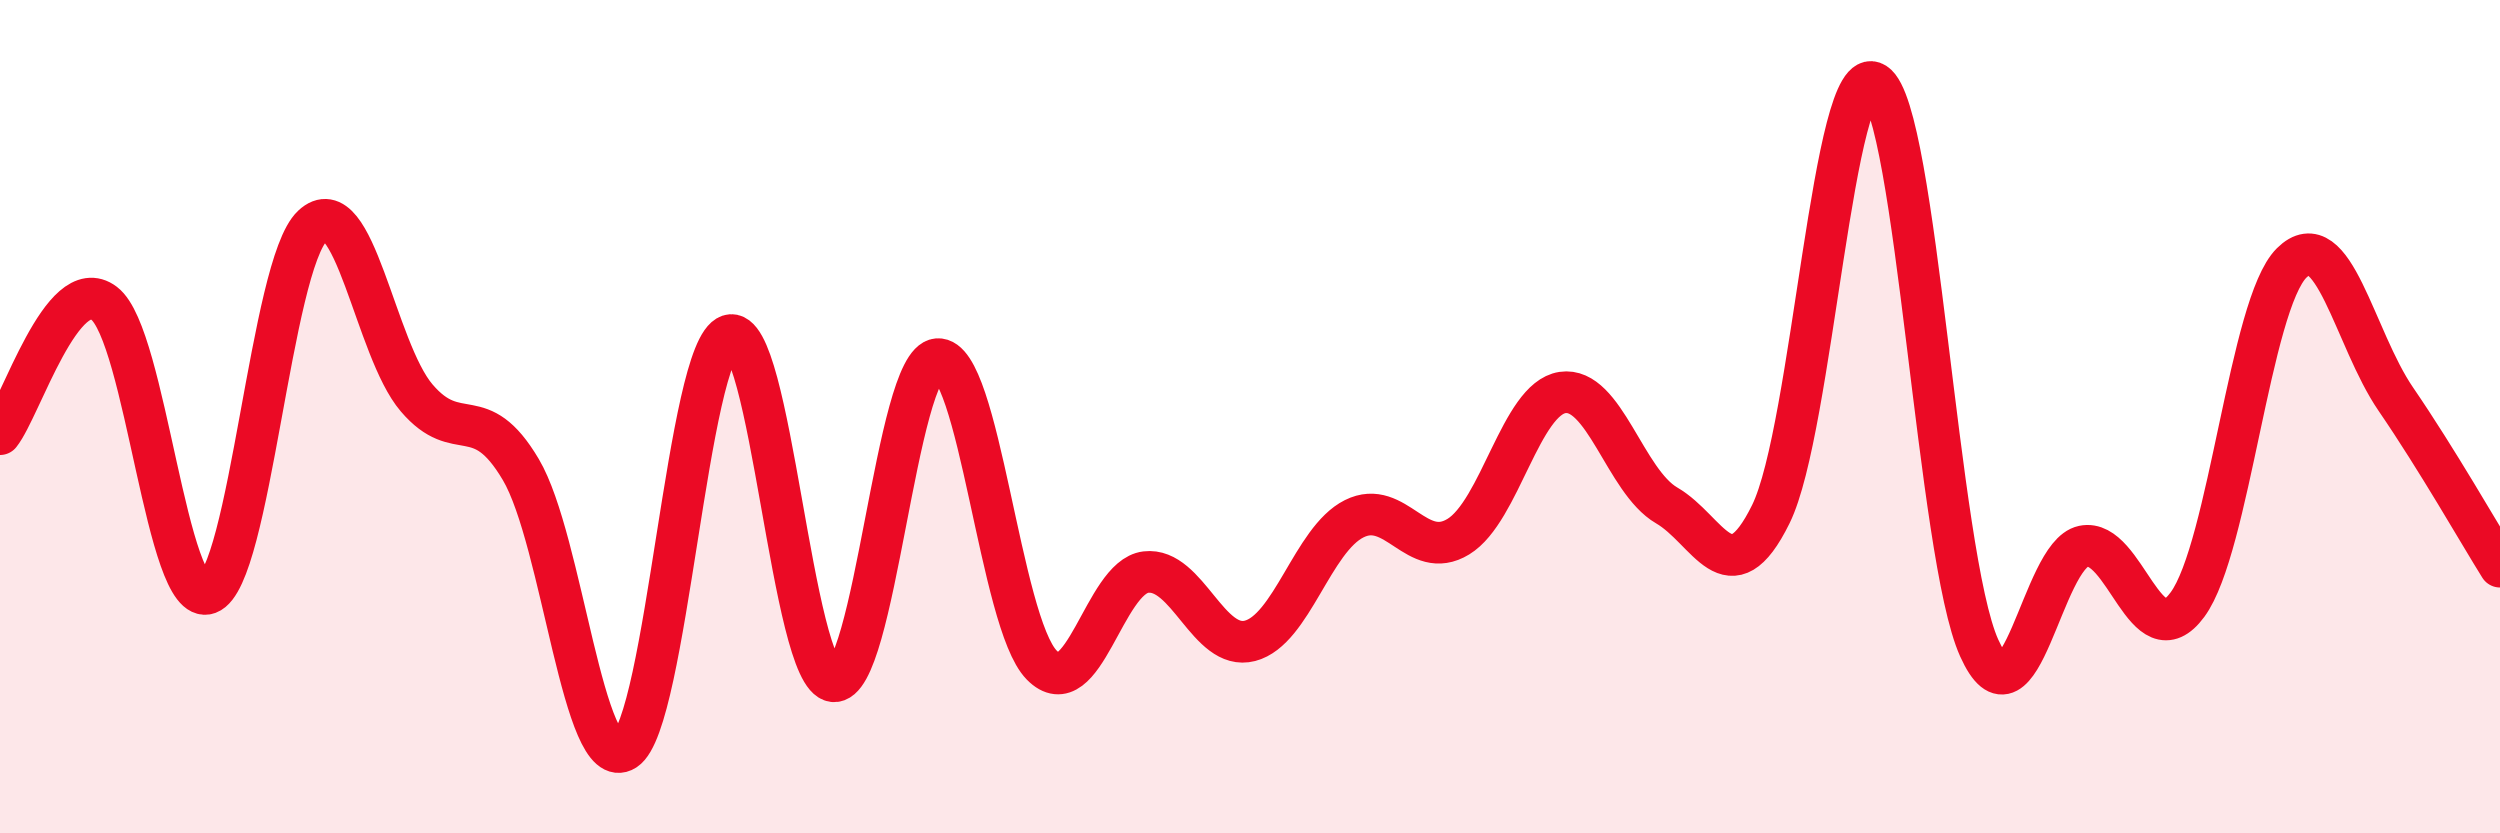 
    <svg width="60" height="20" viewBox="0 0 60 20" xmlns="http://www.w3.org/2000/svg">
      <path
        d="M 0,10.42 C 0.5,9.79 1.5,6.52 2.5,7.28 C 3.5,8.04 4,14.61 5,14.24 C 6,13.87 6.5,6.36 7.5,5.42 C 8.5,4.48 9,8.38 10,9.55 C 11,10.72 11.5,9.58 12.5,11.27 C 13.5,12.96 14,18.64 15,18 C 16,17.36 16.5,8.38 17.5,8.05 C 18.5,7.72 19,16.24 20,16.35 C 21,16.46 21.5,8.7 22.5,8.62 C 23.5,8.54 24,14.94 25,15.96 C 26,16.98 26.5,13.85 27.5,13.73 C 28.5,13.61 29,15.64 30,15.38 C 31,15.12 31.5,12.95 32.5,12.45 C 33.5,11.95 34,13.49 35,12.88 C 36,12.27 36.5,9.57 37.5,9.42 C 38.5,9.27 39,11.55 40,12.13 C 41,12.71 41.5,14.37 42.5,12.34 C 43.5,10.31 44,1.36 45,2 C 46,2.64 46.5,13.33 47.5,15.55 C 48.5,17.77 49,13.32 50,13.11 C 51,12.9 51.5,15.87 52.5,14.51 C 53.5,13.15 54,7.3 55,6.31 C 56,5.32 56.5,8.12 57.5,9.58 C 58.5,11.04 59.5,12.8 60,13.6L60 20L0 20Z"
        fill="#EB0A25"
        opacity="0.1"
        stroke-linecap="round"
        stroke-linejoin="round"
      />
      <path
        d="M 0,10.42 C 0.5,9.79 1.5,6.52 2.5,7.28 C 3.5,8.04 4,14.61 5,14.24 C 6,13.87 6.5,6.36 7.5,5.42 C 8.5,4.48 9,8.38 10,9.55 C 11,10.72 11.5,9.58 12.5,11.27 C 13.5,12.96 14,18.64 15,18 C 16,17.36 16.5,8.38 17.5,8.05 C 18.5,7.72 19,16.24 20,16.35 C 21,16.46 21.5,8.7 22.5,8.62 C 23.5,8.54 24,14.94 25,15.96 C 26,16.98 26.5,13.85 27.5,13.73 C 28.5,13.61 29,15.64 30,15.38 C 31,15.12 31.5,12.95 32.5,12.45 C 33.5,11.95 34,13.49 35,12.88 C 36,12.27 36.5,9.57 37.5,9.42 C 38.5,9.27 39,11.55 40,12.13 C 41,12.71 41.5,14.37 42.5,12.34 C 43.5,10.31 44,1.36 45,2 C 46,2.64 46.5,13.33 47.5,15.55 C 48.5,17.77 49,13.32 50,13.11 C 51,12.9 51.5,15.87 52.5,14.51 C 53.5,13.15 54,7.3 55,6.31 C 56,5.32 56.5,8.12 57.5,9.58 C 58.5,11.04 59.5,12.8 60,13.6"
        stroke="#EB0A25"
        stroke-width="1"
        fill="none"
        stroke-linecap="round"
        stroke-linejoin="round"
      />
    </svg>
  